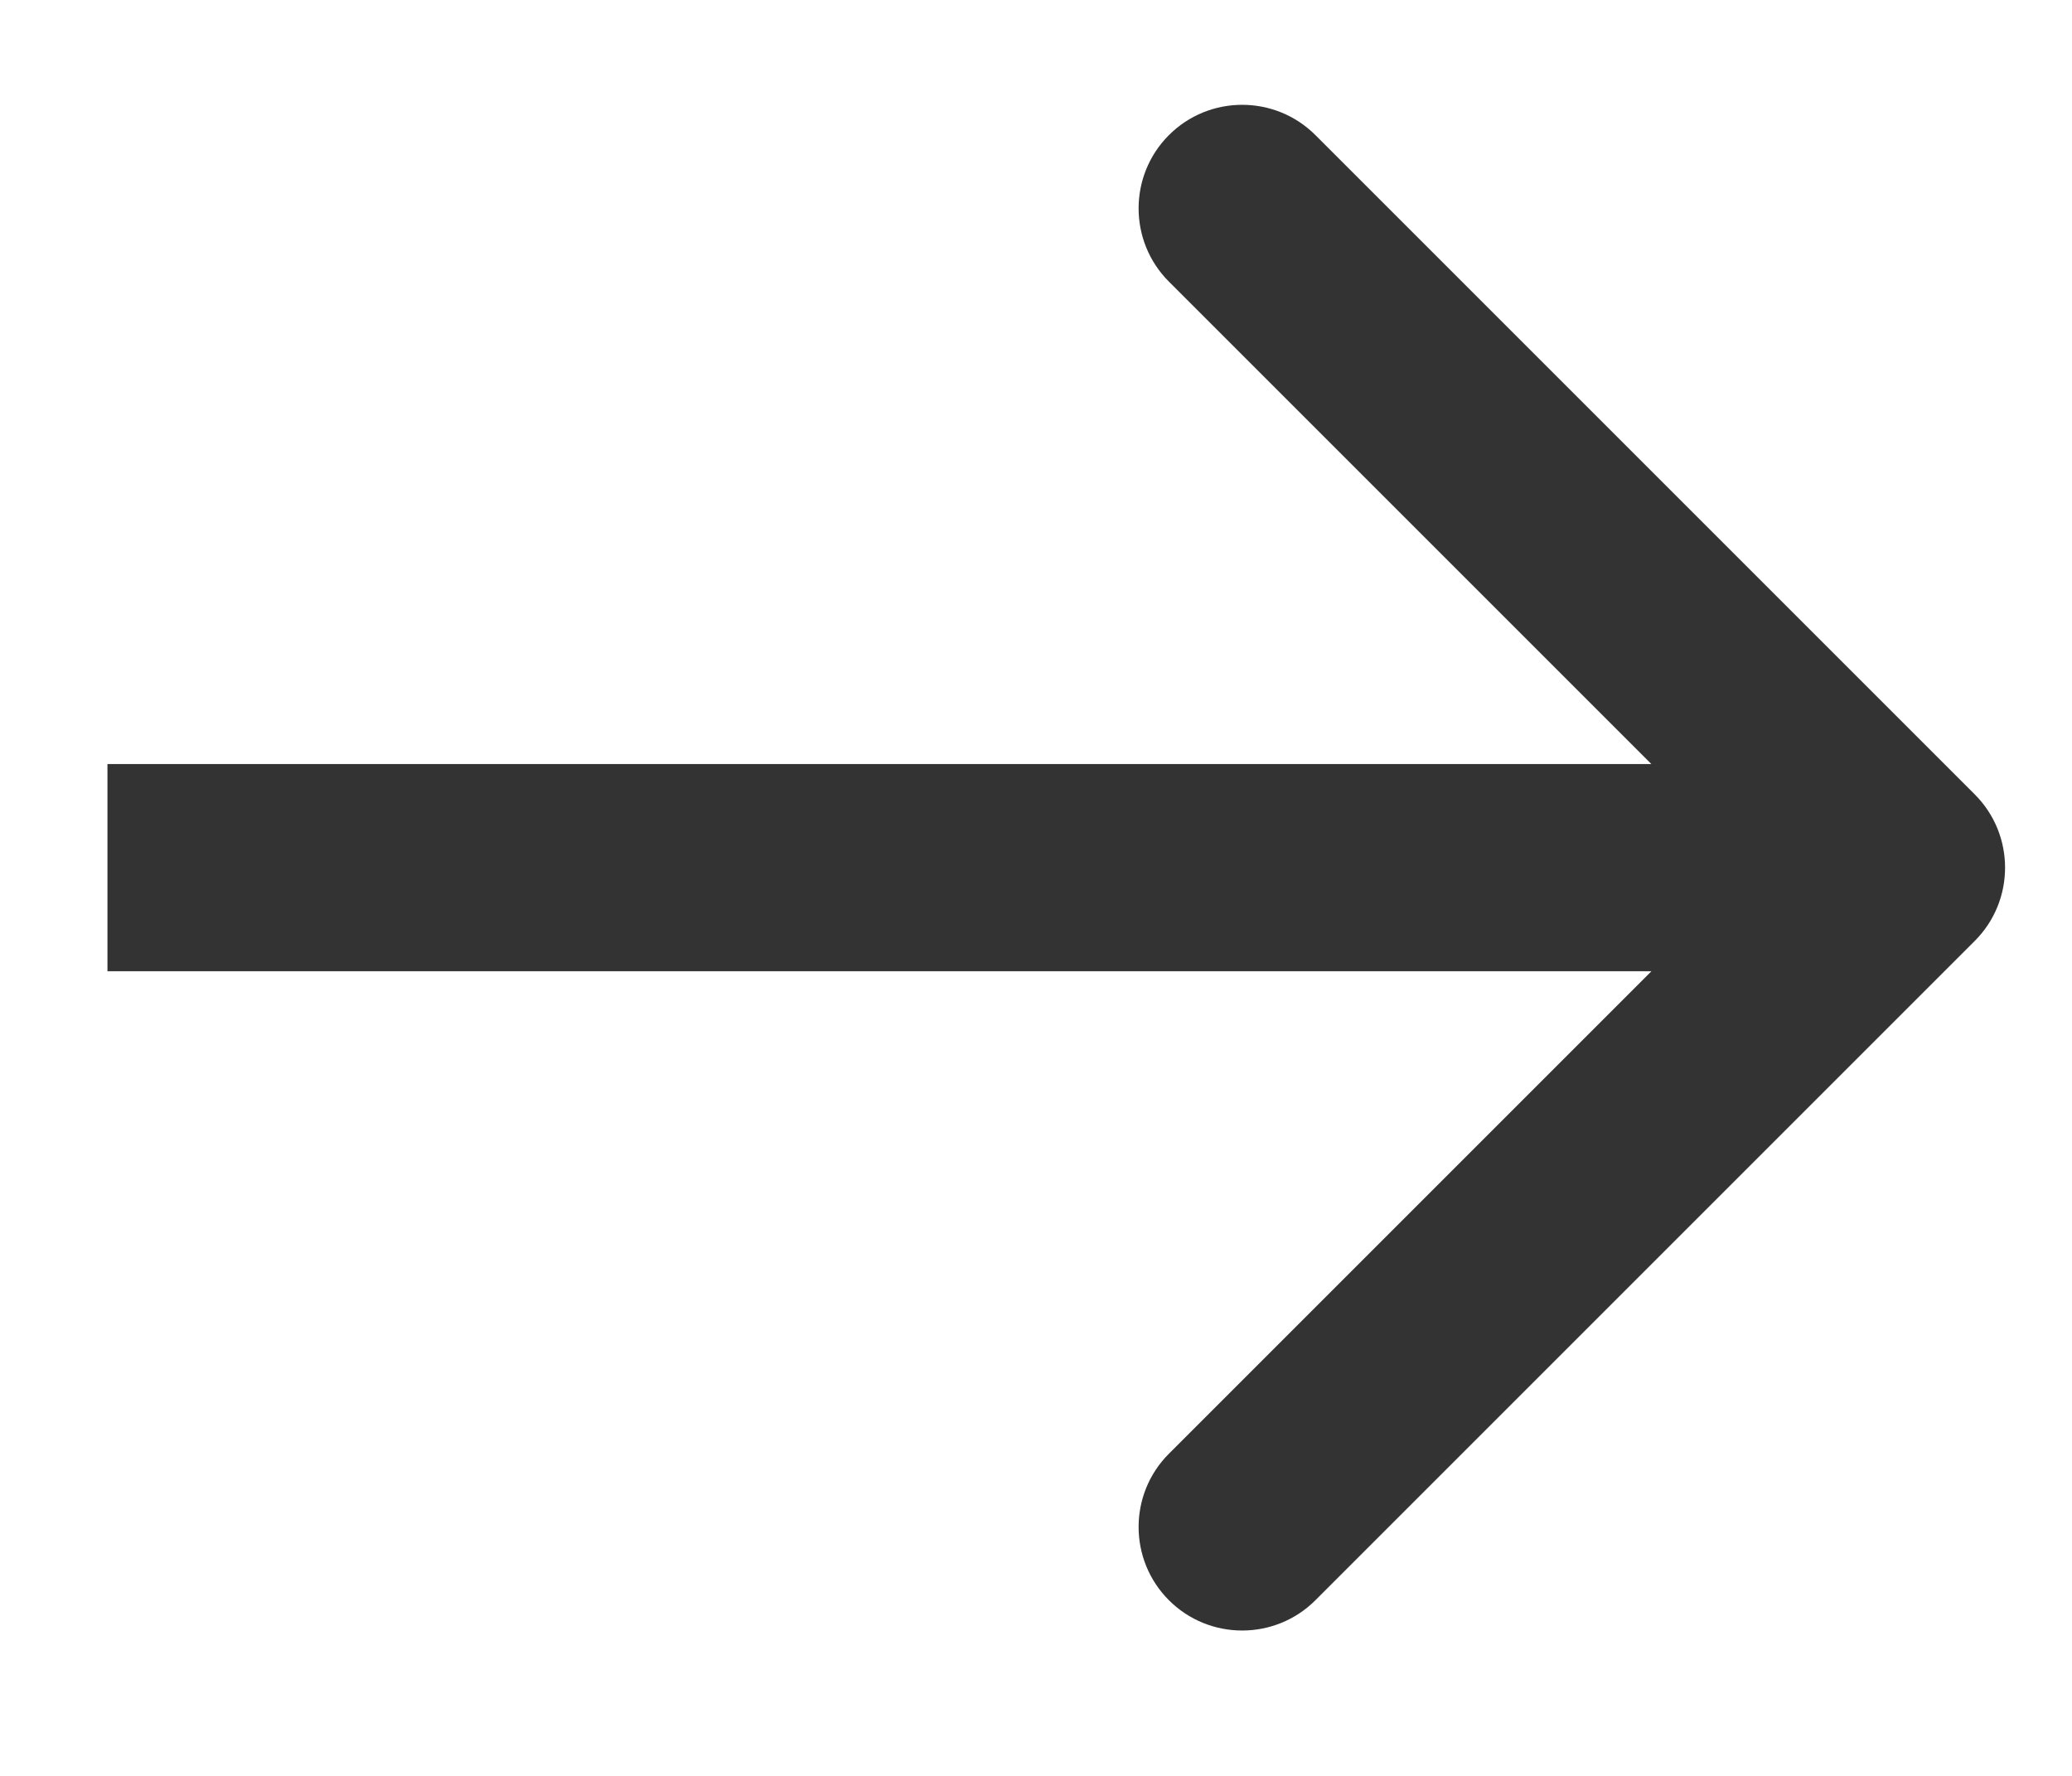 <svg fill="none" height="12" viewBox="0 0 14 12" width="14" xmlns="http://www.w3.org/2000/svg"><path d="m13.343 6.358c.273-.273.273-.717 0-.99l-4.455-4.455c-.273-.273-.717-.273-.99 0-.273.273-.273.717 0 .99l3.96 3.96-3.96 3.96c-.273.273-.273.717 0 .99.273.273.717.273.99 0zm-12.617.205h12.122v-1.4h-12.122z" fill="#333"/></svg>